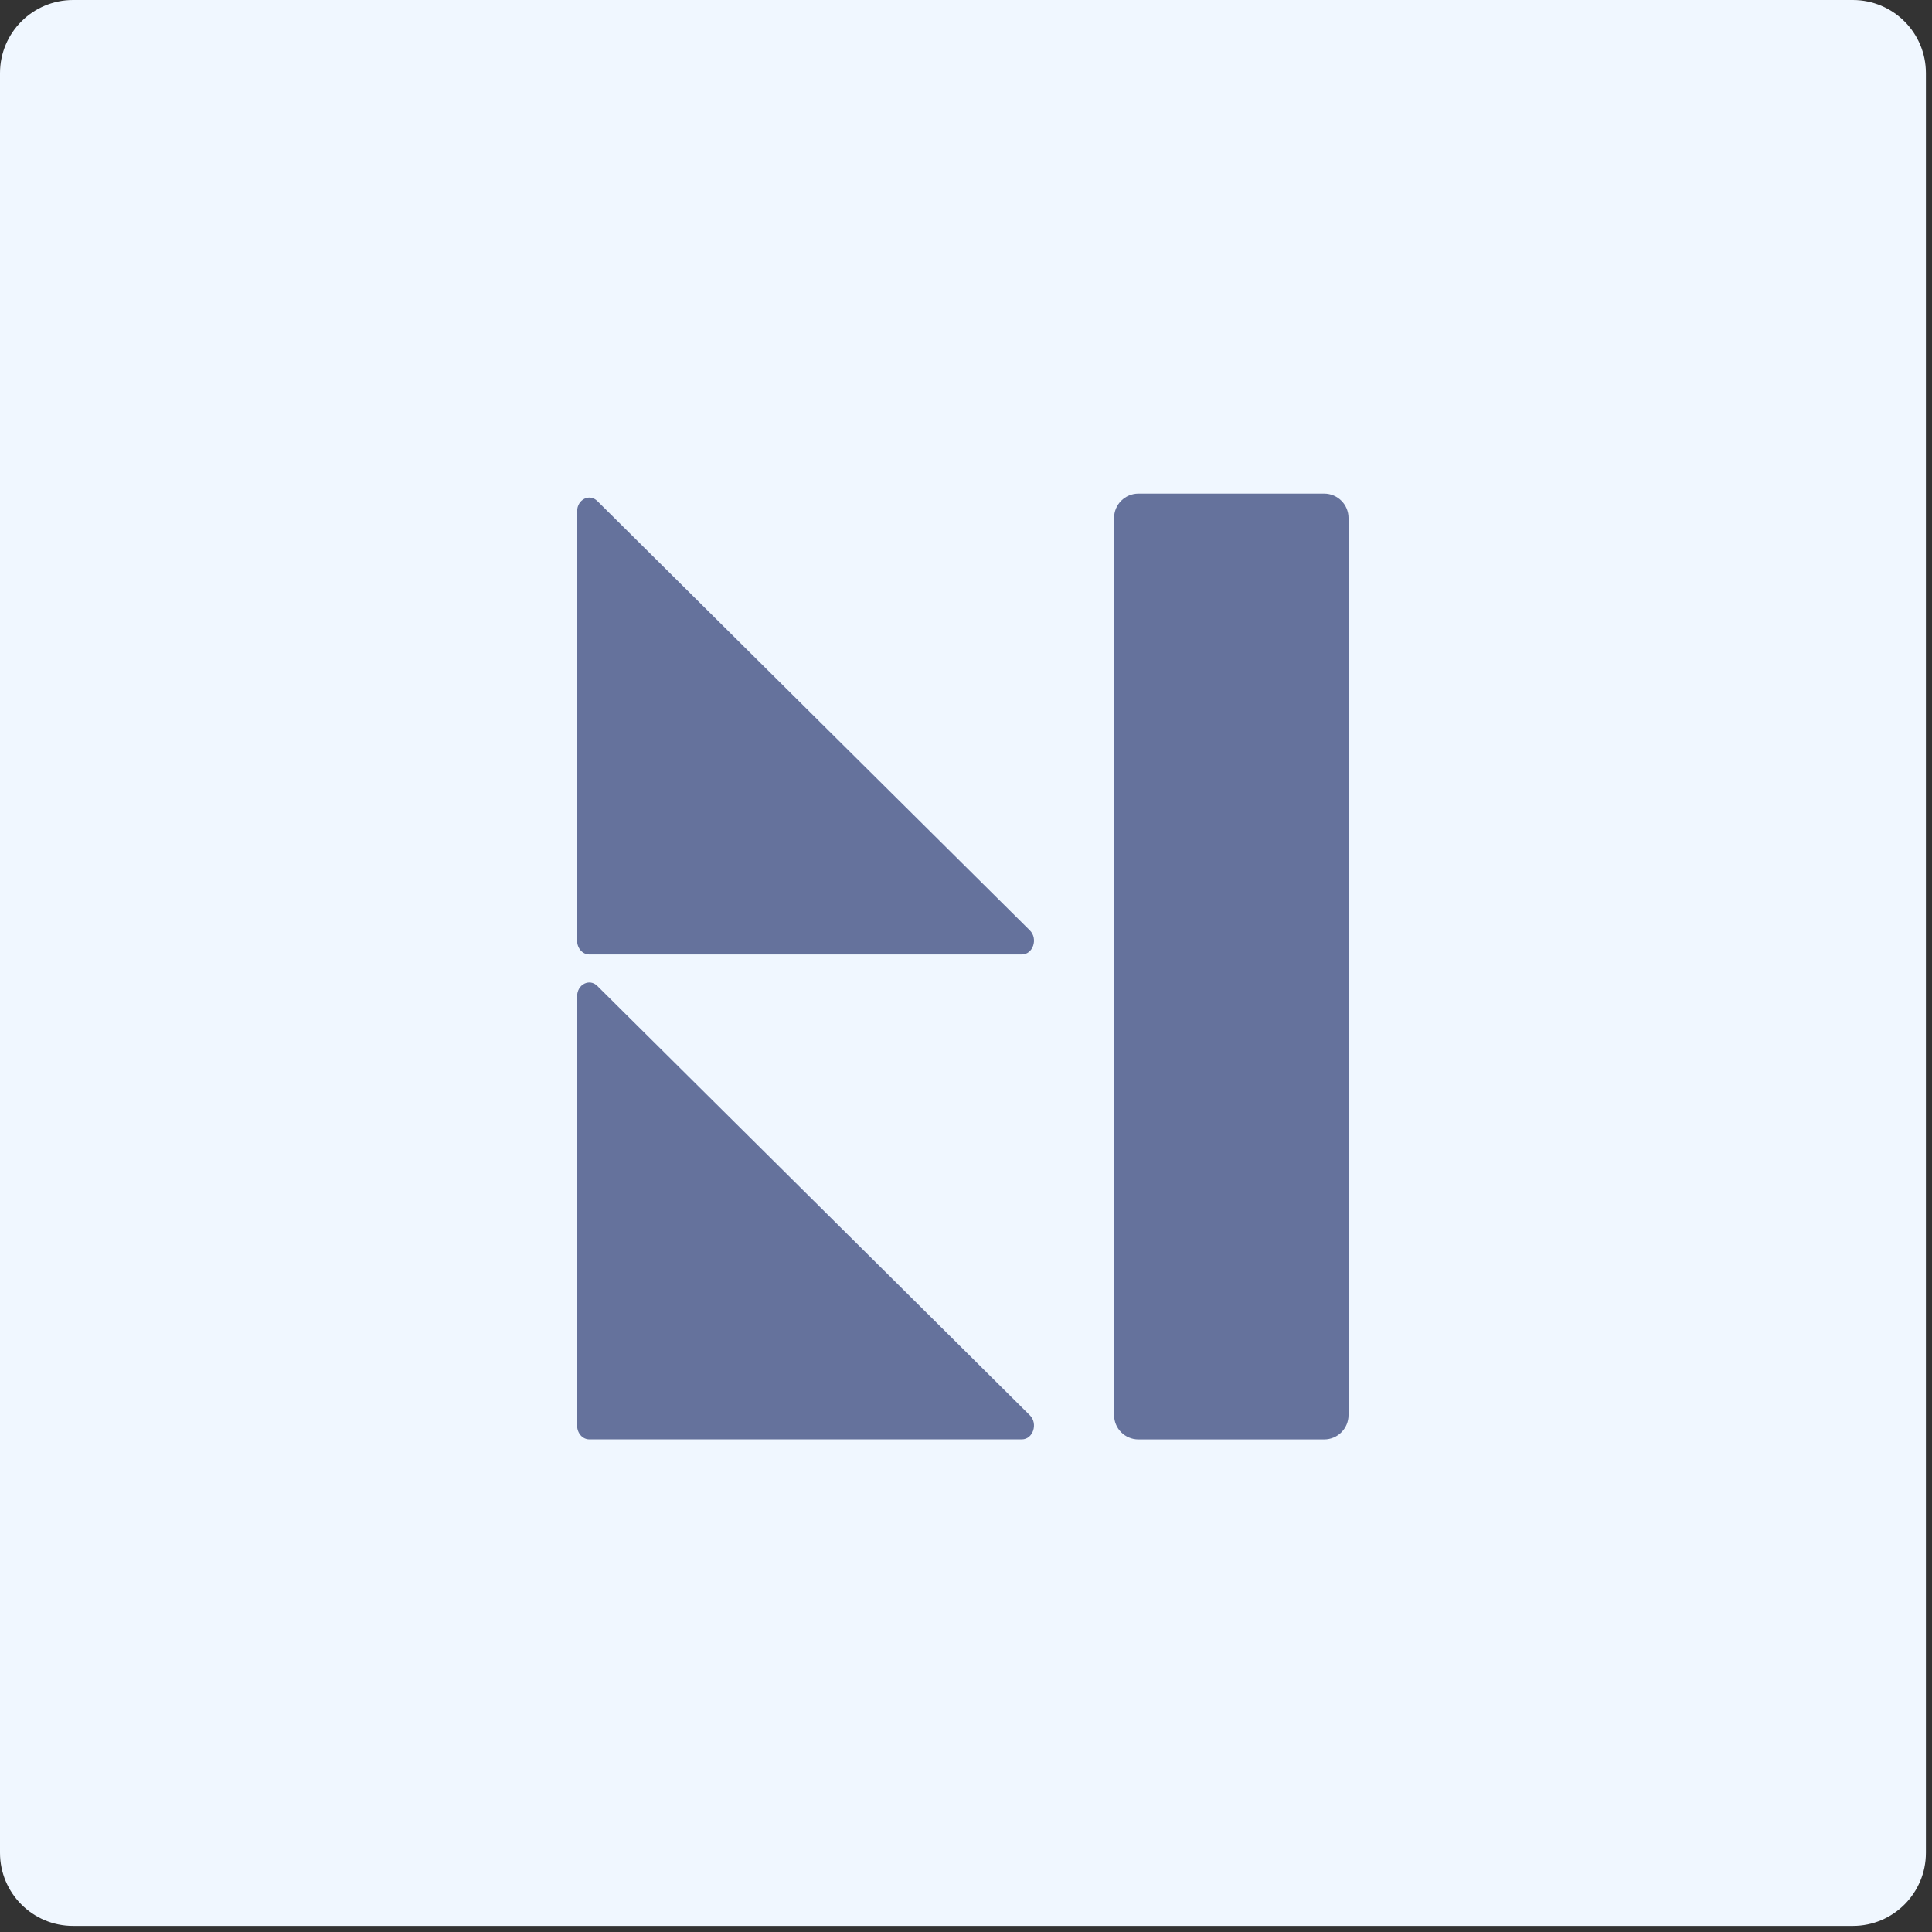 <svg width="150" height="150" viewBox="0 0 150 150" fill="none" xmlns="http://www.w3.org/2000/svg">
<rect x="0" y="0" width="150" height="150" fill="#333333" stroke="none"/>
<path d="M143.853 0H5.674C2.54 0 0 2.54 0 5.674V143.853C0 146.987 2.54 149.527 5.674 149.527H143.853C146.987 149.527 149.527 146.987 149.527 143.853V5.674C149.527 2.54 146.987 0 143.853 0Z" fill="#F0F7FF"/>
<path d="M46.377 76.549L79.958 109.884C80.61 110.532 80.204 111.752 79.334 111.752H45.752C45.232 111.752 44.807 111.274 44.807 110.683V77.348C44.807 76.43 45.767 75.939 46.377 76.549Z" fill="#65729C"/>
<path d="M46.377 38.901L79.958 72.236C80.61 72.884 80.204 74.104 79.334 74.104H45.752C45.232 74.104 44.807 73.626 44.807 73.035V39.7C44.807 38.782 45.767 38.291 46.377 38.901Z" fill="#65729C"/>
<path d="M88.388 111.756H102.81C103.854 111.756 104.701 110.91 104.701 109.865L104.701 40.215C104.701 39.171 103.854 38.324 102.81 38.324H88.388C87.344 38.324 86.497 39.171 86.497 40.215V109.865C86.497 110.91 87.344 111.756 88.388 111.756Z" fill="#65729C"/>
</svg>
